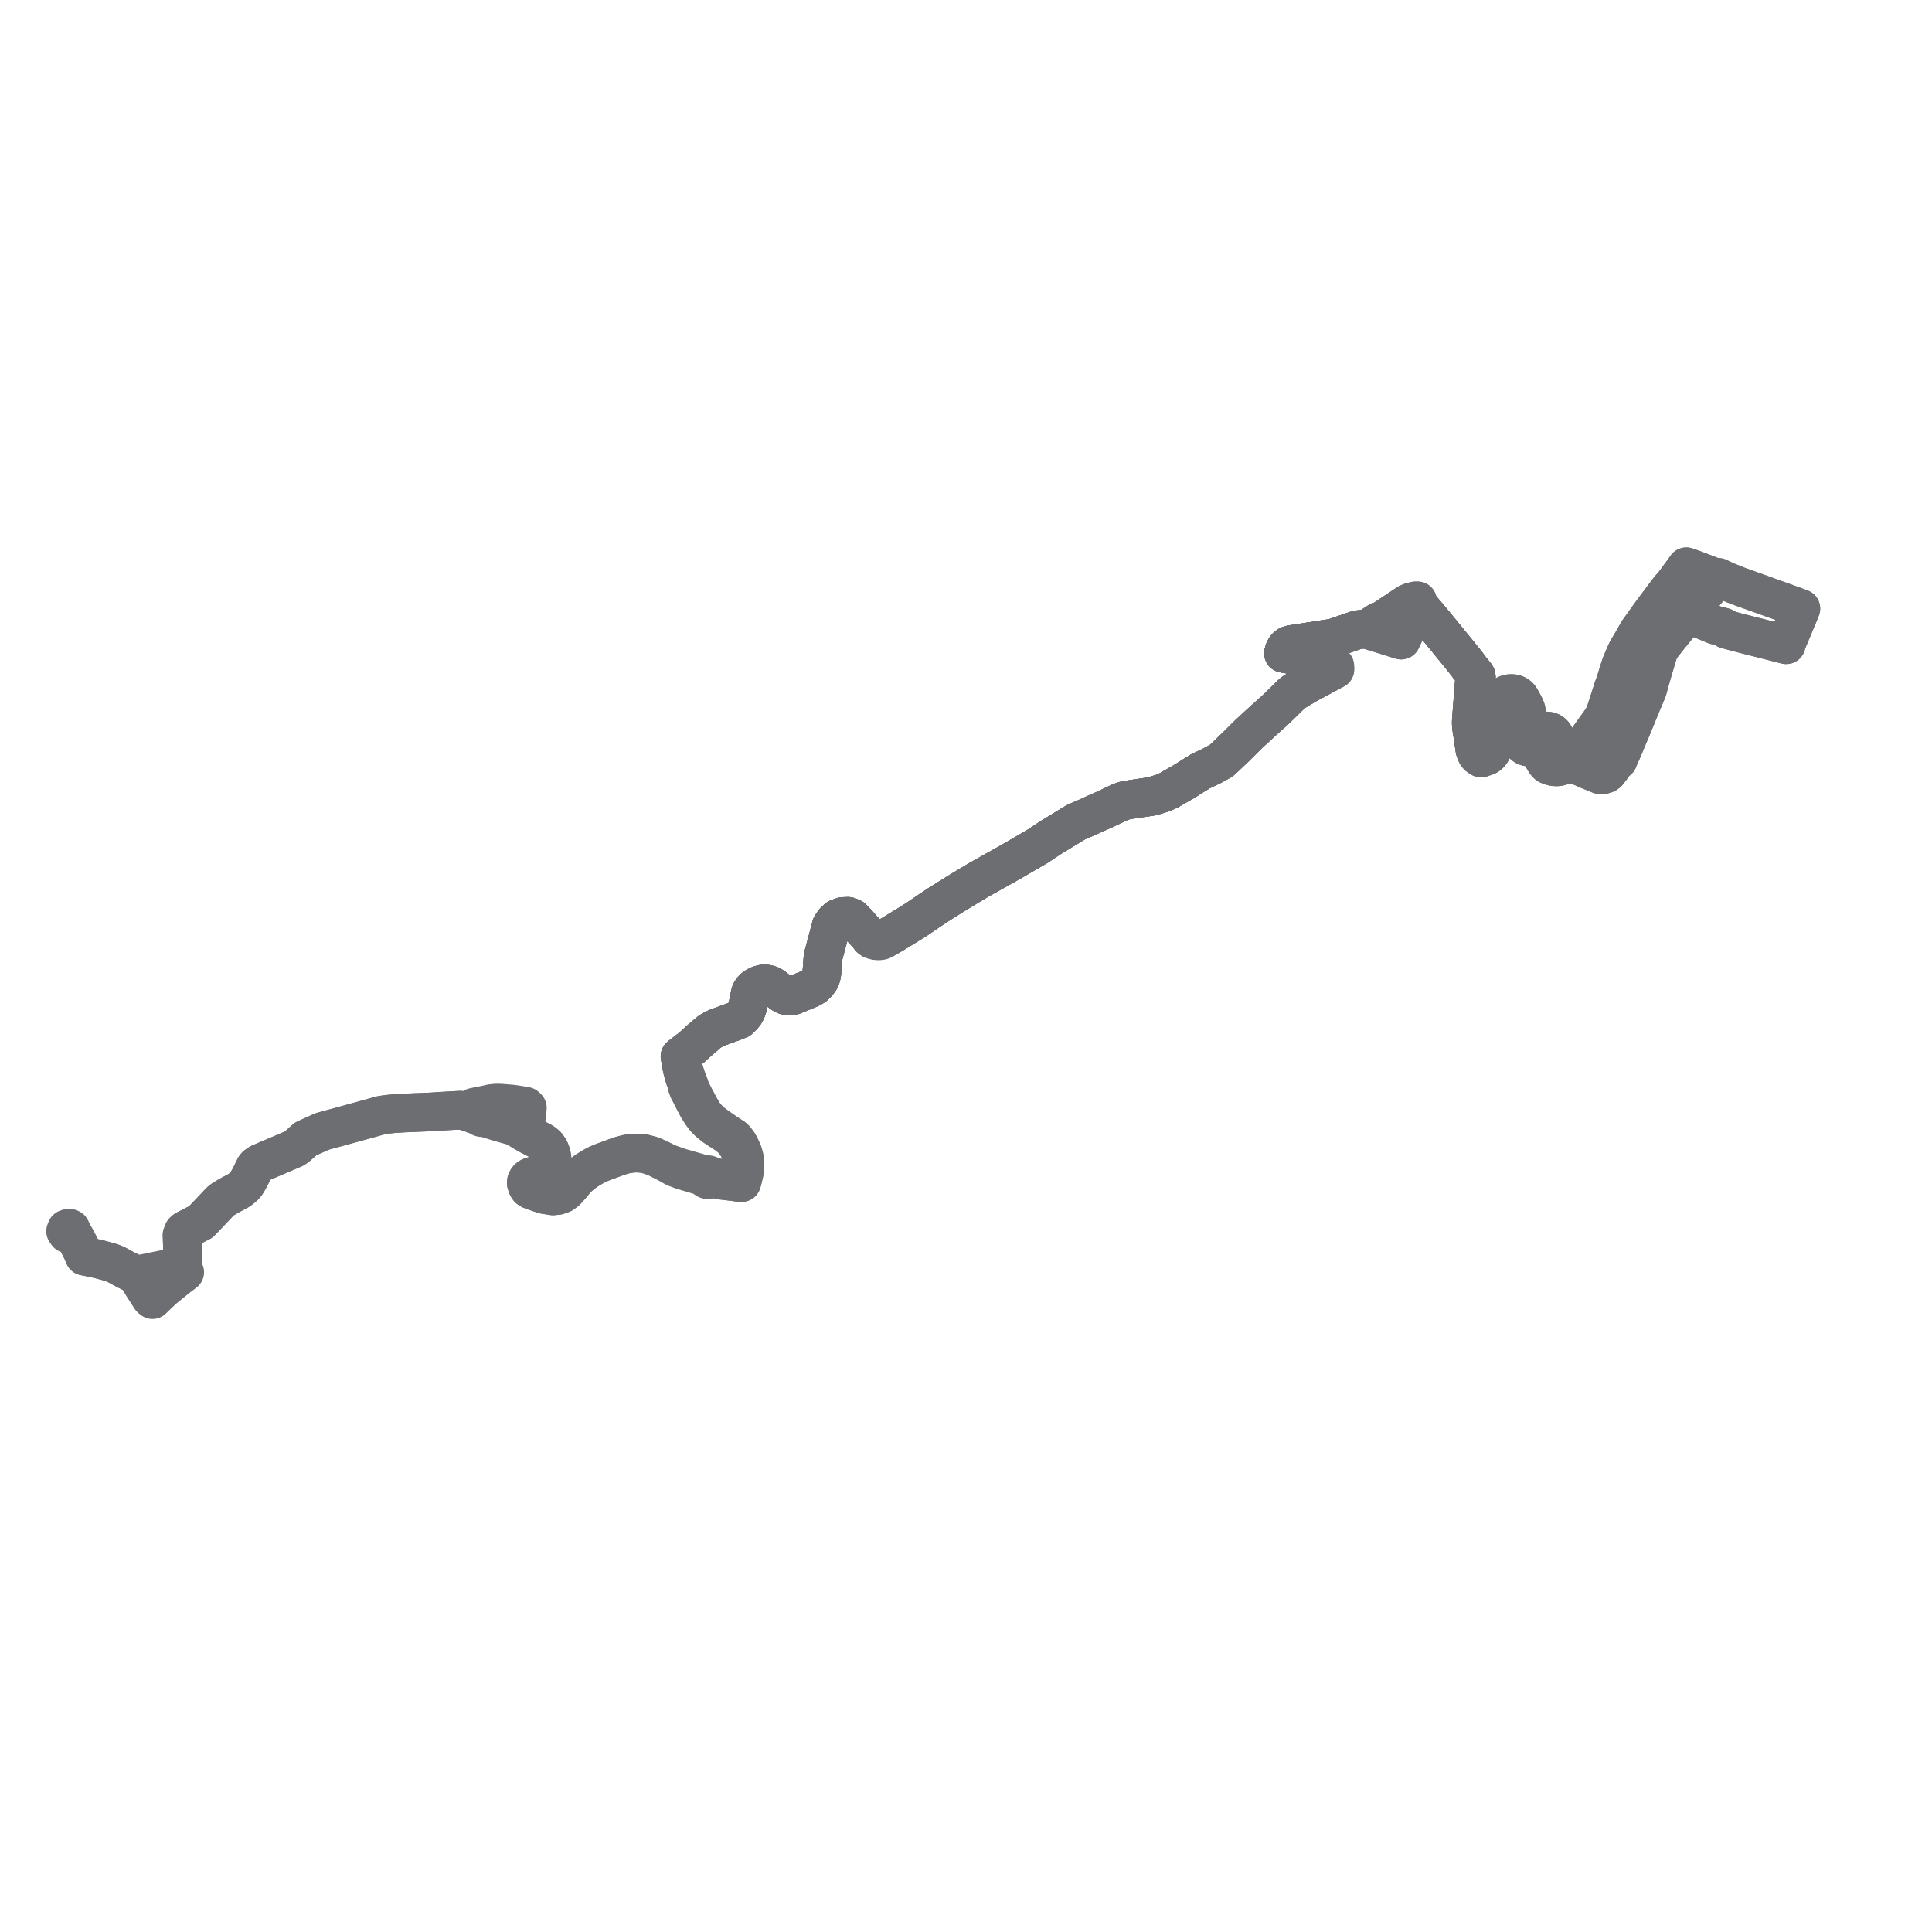     
<svg width="589.299" height="589.299" version="1.1"
     xmlns="http://www.w3.org/2000/svg">

  <title>Plan de ligne</title>
  <desc>Du 0000-00-00 au 2022-11-06</desc>

<path d='M 548.608 187.269 L 548.884 186.617 L 548.988 186.372 L 549.169 185.935 L 549.299 185.621 L 547.538 184.962 L 547.134 184.818 L 544.957 184.036 L 544.569 183.885 L 544.342 183.804 L 543.989 183.689 L 543.516 183.519 L 540.889 182.575 L 540.81 182.547 L 540.757 182.528 L 540.404 182.4 L 540.194 182.326 L 539.746 182.165 L 539.69 182.145 L 539.55 182.095 L 534.664 180.341 L 534.023 180.11 L 532.175 179.447 L 531.896 179.347 L 531.396 179.168 L 530.505 178.848 L 530.237 178.748 L 530.053 178.674 L 528.907 178.215 L 527.073 177.489 L 526.943 177.437 L 526.911 177.425 L 526.623 177.309 L 526.286 177.158 L 524.941 176.52 L 524.851 176.477 L 524.758 176.432 L 524.617 176.364 L 524.442 176.278 L 524.115 176.119 L 523.818 176.423 L 523.66 176.569 L 522.728 177.462 L 516.789 184.793 L 515.848 185.955 L 515.466 186.427 L 515.106 186.871 L 514.69 187.401 L 509.405 193.818 L 509.198 194.064 L 508.814 194.571 L 508.277 195.255 L 507.436 196.328 L 506.79 197.146 L 506.461 197.597 L 506.184 198.051 L 505.934 198.674 L 505.706 199.371 L 505.134 201.255 L 504.09 204.768 L 503.182 207.933 L 503.117 208.158 L 502.569 210.174 L 502.473 210.526 L 501.507 212.826 L 501.38 213.127 L 500.712 214.699 L 499.462 217.715 L 499.428 217.803 L 499.264 218.223 L 499.136 218.554 L 497.763 221.874 L 497.652 222.136 L 496.324 225.281 L 494.903 228.708 L 493.767 231.218 L 493.665 231.444 L 493.544 231.836 L 492.941 231.935 L 492.674 232.313 L 491.904 233.663 L 490.342 235.663 L 489.829 236.046 L 488.702 236.37 L 488.058 236.323 L 484.404 234.831 L 480.451 233.094 L 479.944 232.71 L 479.24 232.314 L 478.785 232.049 L 478.205 231.738 L 477.671 231.391 L 477.436 231.239 L 476.954 230.914 L 476.212 230.302 L 475.467 229.576 L 475.025 229.078 L 474.745 228.674 L 474.541 228.283 L 474.401 227.935 L 474.325 227.698 L 474.264 227.508 L 474.223 227.313 L 474.204 227.071 L 474.196 226.825 L 474.208 226.582 L 474.228 226.34 L 474.299 225.779 L 474.325 225.368 L 474.314 225.145 L 474.297 224.95 L 474.235 224.703 L 474.152 224.44 L 474.043 224.218 L 473.907 224.003 L 473.747 223.818 L 473.577 223.652 L 473.405 223.504 L 473.246 223.393 L 473.084 223.297 L 472.931 223.216 L 472.684 223.127 L 472.473 223.061 L 472.242 223.009 L 472.07 222.984 L 471.838 222.973 L 471.653 222.985 L 471.428 223.01 L 471.167 223.07 L 470.915 223.148 L 470.694 223.239 L 470.484 223.355 L 470.312 223.477 L 470.132 223.625 L 470.063 223.692 L 468.934 224.797 L 468.873 224.856 L 467.829 225.885 L 467.539 226.122 L 467.3 226.26 L 466.992 226.368 L 466.785 226.407 L 466.591 226.421 L 466.339 226.407 L 466.195 226.379 L 466.063 226.342 L 465.922 226.286 L 465.801 226.232 L 465.667 226.15 L 465.541 226.054 L 465.445 225.961 L 465.366 225.856 L 465.28 225.732 L 465.215 225.628 L 465.16 225.519 L 465.116 225.419 L 465.078 225.274 L 465.048 225.055 L 465.029 224.844 L 465.03 224.535 L 465.491 220.334 L 465.527 220.009 L 465.577 219.611 L 465.605 219.246 L 465.654 218.635 L 465.649 217.936 L 465.628 217.449 L 465.614 217.316 L 465.562 216.818 L 465.495 216.532 L 465.355 216.11 L 465.098 215.515 L 464.543 214.457 L 464.172 213.792 L 463.893 213.269 L 463.712 212.973 L 463.577 212.772 L 463.455 212.616 L 463.327 212.471 L 463.043 212.23 L 462.85 212.09 L 462.639 211.945 L 462.352 211.809 L 462.003 211.685 L 461.749 211.618 L 461.468 211.569 L 461.211 211.553 L 461.128 211.549 L 460.73 211.545 L 460.366 211.575 L 460.115 211.627 L 459.868 211.694 L 459.612 211.776 L 459.282 211.938 L 459.02 212.097 L 458.818 212.266 L 458.799 212.282 L 458.491 212.574 L 457.503 213.679 L 454.167 217.413 L 454 217.607 L 453.781 217.886 L 453.612 218.147 L 453.487 218.39 L 453.391 218.591 L 453.33 218.806 L 453.296 219.008 L 453.272 219.276 L 453.264 219.591 L 453.29 219.886 L 453.343 220.149 L 453.42 220.416 L 453.611 220.902 L 454.253 222.489 L 454.392 222.831 L 454.584 223.701 L 454.651 224.134 L 454.782 225.743 L 454.823 226.589 L 454.833 227.364 L 454.833 227.606 L 454.818 227.812 L 454.788 228.053 L 454.728 228.338 L 454.636 228.59 L 454.542 228.81 L 454.392 229.115 L 454.267 229.307 L 454.12 229.494 L 453.956 229.663 L 453.736 229.84 L 453.541 229.959 L 453.226 230.098 L 452.929 230.204 L 452.526 230.302 L 451.774 230.148 L 451.138 229.963 L 450.958 229.832 L 450.085 229.194 L 449.884 228.671 L 449.388 225.267 L 449.251 224.329 L 449.033 222.975 L 448.928 222.318 L 448.771 220.727 L 448.781 219.97 L 448.884 218.67 L 449.013 216.895 L 449.664 208.566 L 449.897 207.822 L 450.259 206.892 L 450.297 206.525 L 450.248 206.221 L 450.128 205.993 L 449.666 205.414 L 448.148 203.512 L 447.437 202.517 L 444.684 199.086 L 444.384 198.722 L 443.233 197.326 L 442.821 196.825 L 441.742 195.515 L 441.519 195.206 L 440.341 193.774 L 439.954 193.304 L 436.93 189.626 L 436.65 189.286 L 436.258 188.809 L 436.028 188.538 L 433.535 185.605 L 433.178 185.087 L 432.955 184.763 L 432.877 184.65 L 432.543 184.04 L 432.461 183.694 L 432.36 183.271 L 432.025 183.277 L 431.733 183.283 L 431.202 183.404 L 430.469 183.583 L 429.414 184.021 L 429.295 184.1 L 429.104 184.228 L 428.659 184.525 L 428.214 184.823 L 427.769 185.119 L 423.561 187.918 L 422.994 188.295 L 422.576 188.567 L 421.486 189.278 L 420.56 189.53 L 417.47 191.522 L 416.917 191.701 L 416.519 191.865 L 414.503 192.033 L 413.732 192.196 L 412.648 192.569 L 410.821 193.198 L 408.228 194.091 L 408.019 194.163 L 406.704 194.617 L 398.676 195.863 L 396.941 196.132 L 393.857 196.592 L 393.064 196.848 L 392.468 197.271 L 392.117 197.686 L 392.03 197.821 L 391.9 198.088 L 391.665 198.584 L 391.489 199.268 L 392.51 199.458 L 393.323 199.595 L 395.953 199.932 L 397.506 200.146 L 398.51 200.445 L 398.791 200.528 L 401.73 201.402 L 402.447 201.615 L 406.01 202.768 L 406.363 203.22 L 406.497 203.828 L 406.397 204.244 L 405.808 204.866 L 405.706 204.922 L 402.672 206.554 L 398.458 208.82 L 398.082 209.046 L 395.579 210.556 L 394.714 211.077 L 393.77 211.865 L 392.319 213.286 L 391.643 213.948 L 389.029 216.509 L 388.845 216.674 L 384.972 220.14 L 382.82 222.134 L 381.074 223.719 L 377.047 227.717 L 373.126 231.467 L 372.452 232.051 L 369.664 233.583 L 369.335 233.74 L 368.431 234.174 L 367.399 234.667 L 365.984 235.343 L 365.179 235.884 L 364.036 236.565 L 361.449 238.219 L 356.449 241.09 L 354.734 241.879 L 351.345 242.902 L 347.895 243.418 L 345.169 243.826 L 343.86 244.022 L 342.792 244.268 L 341.617 244.694 L 336.912 246.925 L 334.692 247.915 L 334.181 248.13 L 331.57 249.33 L 328.203 250.776 L 320.371 255.553 L 319.69 256.005 L 317.703 257.323 L 316.491 258.128 L 315.907 258.469 L 315.481 258.718 L 314.541 259.267 L 313.401 259.934 L 312.381 260.528 L 311.737 260.906 L 309.515 262.204 L 307.107 263.572 L 301.434 266.755 L 300.634 267.206 L 298.651 268.316 L 296.157 269.813 L 293.684 271.297 L 291.454 272.663 L 286.38 275.839 L 286.104 276.022 L 284.785 276.899 L 284.264 277.243 L 283.543 277.723 L 283.284 277.898 L 282.32 278.556 L 282.197 278.642 L 281.336 279.229 L 279.504 280.48 L 277.508 281.727 L 276.574 282.299 L 275.623 282.881 L 272.881 284.562 L 271.804 285.221 L 271.098 285.622 L 270.569 285.921 L 269.286 286.452 L 268.698 286.569 L 267.936 286.618 L 267.561 286.588 L 267.16 286.532 L 266.711 286.422 L 266.218 286.304 L 265.592 285.964 L 264.727 285.184 L 263.562 283.919 L 261.393 281.502 L 259.964 280.022 L 258.723 279.506 L 257.806 279.533 L 257.073 279.556 L 255.554 280.107 L 254.435 281.101 L 253.555 282.412 L 252.874 284.991 L 252.557 286.244 L 252.331 287.08 L 252.154 287.734 L 252.084 287.971 L 251.092 291.682 L 250.957 292.982 L 250.73 296.054 L 250.675 296.802 L 250.542 297.558 L 250.286 298.423 L 249.806 299.219 L 249.13 300.064 L 248.323 300.808 L 247.339 301.384 L 246.353 301.831 L 241.981 303.618 L 241.123 303.763 L 240.319 303.788 L 239.785 303.668 L 239.306 303.479 L 238.603 303.106 L 236.055 301.137 L 235.163 300.55 L 234.285 300.254 L 233.528 300.121 L 232.671 300.154 L 231.859 300.367 L 231.075 300.664 L 230.406 301.062 L 229.805 301.529 L 229.373 302.078 L 228.994 302.671 L 228.778 303.366 L 228.755 303.482 L 228.021 307.178 L 227.724 308.074 L 227.23 309.028 L 226.467 310.006 L 225.494 310.941 L 224.907 311.17 L 223.946 311.57 L 222.097 312.241 L 220.898 312.676 L 218.721 313.482 L 217.893 313.835 L 217.745 313.923 L 216.541 314.633 L 214.02 316.748 L 212.379 318.213 L 211.175 319.337 L 209.296 320.785 L 208.175 321.65 L 207.418 322.255 L 207.679 323.386 L 207.696 323.501 L 207.722 324.395 L 208.18 326.399 L 208.913 329.022 L 209.164 329.579 L 209.721 331.615 L 209.999 332.348 L 210.065 332.524 L 210.67 333.609 L 211.253 334.831 L 211.82 335.882 L 212.301 336.802 L 212.833 337.822 L 213.945 339.594 L 214.974 340.985 L 216.148 342.189 L 217.211 343.06 L 218.11 343.76 L 221.458 345.933 L 223.311 347.375 L 223.82 347.938 L 224.303 348.616 L 225.013 349.667 L 225.809 351.255 L 226.24 352.532 L 226.468 353.77 L 226.567 355.425 L 226.228 357.707 L 225.699 358.248 L 225.253 358.919 L 224.917 359.187 L 224.734 359.333 L 223.98 359.546 L 223.445 359.698 L 222.461 359.587 L 220.743 359.41' fill='transparent' stroke='#6d6e71' stroke-linecap='round' stroke-linejoin='round' stroke-width='11.786'/><path d='M 23.204 377.947 L 25.003 381.451 L 25.729 383.153 L 29.042 383.832 L 30.137 384.07 L 31.906 384.542 L 32.733 384.763 L 34.128 385.182 L 35.379 385.692 L 38.53 387.408 L 41.515 388.842 L 42.959 388.63 L 44.217 388.374 L 50.257 387.147 L 55.891 387.499 L 55.685 381.421 L 55.611 379.209 L 55.567 377.926 L 55.526 376.707 L 55.968 375.634 L 56.531 375.137 L 59.103 373.822 L 61.241 372.728 L 64.784 369.019 L 66.052 367.69 L 66.319 367.369 L 67.127 366.519 L 67.925 365.869 L 69.54 364.901 L 70.064 364.594 L 70.736 364.242 L 72.842 363.111 L 73.712 362.474 L 74.593 361.68 L 75.295 360.792 L 76.312 358.967 L 77.267 357.031 L 77.612 356.329 L 77.738 356.061 L 78.141 355.553 L 79.216 354.82 L 81.286 353.936 L 89.678 350.352 L 90.661 349.673 L 91.7 348.744 L 93.191 347.41 L 95.2 346.501 L 96.255 346.023 L 98.281 345.106 L 101.794 344.157 L 102.716 343.907 L 108.052 342.437 L 108.736 342.244 L 108.994 342.182 L 109.687 341.997 L 111.274 341.55 L 114.531 340.648 L 116.253 340.171 L 118.02 339.896 L 120.132 339.693 L 123.155 339.496 L 124.949 339.422 L 131.54 339.155 L 134.981 338.928 L 140.318 338.624 L 141.289 338.778 L 142.918 339.245 L 143.483 339.418 L 143.805 339.399 L 144.077 339.293 L 144.411 339.848 L 144.872 339.996 L 145.358 340.151 L 145.86 340.31 L 146.46 340.754 L 146.775 340.881 L 147.507 340.835 L 147.918 340.969 L 149.445 341.432 L 150.628 341.803 L 152.176 342.292 L 156.268 343.426 L 157.447 343.924 L 158.063 344.285 L 158.839 344.764 L 159.951 345.394 L 160.711 345.823 L 161.431 346.239 L 161.866 346.465 L 165.33 348.269 L 166.021 348.744 L 166.856 349.503 L 167.596 350.582 L 168.073 351.807 L 168.164 352.117 L 168.353 353.069 L 168.432 354.533 L 168.316 355.93 L 168.005 356.723 L 167.29 357.625 L 165.676 358.408 L 162.766 358.673 L 162.328 358.765 L 161.907 358.916 L 161.45 359.163 L 161.108 359.436 L 160.85 359.762 L 160.575 360.336 L 160.54 360.937 L 160.86 361.914 L 161.261 362.524 L 161.879 362.916 L 162.818 363.282 L 164.563 363.875 L 165.9 364.34 L 168.673 364.776 L 170.163 364.628 L 171.591 364.1 L 172.596 363.352 L 173.622 362.243 L 174.963 360.68 L 176.012 359.412 L 177.266 358.332 L 178.802 357.15 L 180.08 356.366 L 181.267 355.648 L 182.387 355.089 L 183.754 354.52 L 187.21 353.243 L 188.904 352.618 L 191.166 351.988 L 193.736 351.693 L 194.922 351.758 L 195.685 351.8 L 196.392 351.868 L 198.399 352.385 L 200.54 353.253 L 203.401 354.694 L 205.701 356.049 L 208.014 356.934 L 213.865 358.679 L 215.065 359.037 L 215.091 359.253 L 215.179 359.452 L 215.322 359.622 L 215.509 359.747 L 215.727 359.821 L 215.957 359.835 L 216.203 359.782 L 216.421 359.662 L 216.59 359.487 L 217.72 359.564 L 219.029 359.799 L 220.163 360.002 L 222.155 360.245 L 223.888 360.456 L 224.516 360.532 L 224.828 360.585 L 225.469 360.695 L 226.223 360.705 L 226.424 360.06 L 226.519 359.665 L 226.993 357.701 L 227.2 355.615 L 227.182 354.662 L 227.164 354.205 L 227.106 353.673 L 226.908 352.699 L 226.553 351.504 L 225.962 350.211 L 225.712 349.677 L 225.334 348.98 L 225.175 348.738 L 225.014 348.494 L 224.3 347.555 L 223.847 347.096 L 223.561 346.875 L 221.644 345.63 L 219.618 344.24 L 217.548 342.743 L 216.551 341.916 L 215.321 340.624 L 214.605 339.681 L 213.929 338.563 L 213.369 337.603 L 212.36 335.662 L 211.901 334.844 L 211.779 334.626 L 211.212 333.472 L 210.631 332.325 L 210.157 330.897 L 209.662 329.576 L 209.438 329.07 L 209.305 328.658 L 209.159 328.201 L 208.709 326.798 L 208.402 325.837 L 208.261 325.274 L 207.94 323.991 L 207.696 323.501 L 207.679 323.386 L 207.418 322.255 L 208.175 321.65 L 209.296 320.785 L 211.175 319.337 L 212.379 318.213 L 214.02 316.748 L 216.541 314.633 L 217.745 313.923 L 217.893 313.835 L 218.721 313.482 L 220.898 312.676 L 222.097 312.241 L 223.946 311.57 L 224.907 311.17 L 225.494 310.941 L 226.467 310.006 L 227.23 309.028 L 227.724 308.074 L 228.021 307.178 L 228.755 303.482 L 228.778 303.366 L 228.994 302.671 L 229.373 302.078 L 229.805 301.529 L 230.406 301.062 L 231.075 300.664 L 231.859 300.367 L 232.671 300.154 L 233.528 300.121 L 234.285 300.254 L 235.163 300.55 L 236.055 301.137 L 238.603 303.106 L 239.306 303.479 L 239.785 303.668 L 240.319 303.788 L 241.123 303.763 L 241.981 303.618 L 246.353 301.831 L 247.339 301.384 L 248.323 300.808 L 249.13 300.064 L 249.806 299.219 L 250.286 298.423 L 250.542 297.558 L 250.675 296.802 L 250.73 296.054 L 250.957 292.982 L 251.092 291.682 L 252.084 287.971 L 252.154 287.734 L 252.331 287.08 L 252.557 286.244 L 252.874 284.991 L 253.555 282.412 L 254.435 281.101 L 255.554 280.107 L 257.073 279.556 L 257.806 279.533 L 258.723 279.506 L 259.964 280.022 L 261.393 281.502 L 263.562 283.919 L 264.727 285.184 L 265.432 286.144 L 265.697 286.365 L 266.089 286.595 L 266.634 286.753 L 267.106 286.89 L 267.525 286.939 L 268.388 286.928 L 268.95 286.815 L 269.414 286.623 L 270.569 285.921 L 271.098 285.622 L 271.804 285.221 L 272.881 284.562 L 275.623 282.881 L 276.574 282.299 L 277.508 281.727 L 279.504 280.48 L 281.336 279.229 L 282.197 278.642 L 282.32 278.556 L 283.284 277.898 L 283.543 277.723 L 284.264 277.243 L 284.785 276.899 L 286.104 276.022 L 286.38 275.839 L 291.454 272.663 L 293.684 271.297 L 296.157 269.813 L 298.651 268.316 L 300.634 267.206 L 301.434 266.755 L 305.879 264.261 L 307.107 263.572 L 309.515 262.204 L 311.737 260.906 L 312.381 260.528 L 313.401 259.934 L 314.541 259.267 L 315.481 258.718 L 315.907 258.469 L 316.491 258.128 L 317.703 257.323 L 319.69 256.005 L 320.371 255.553 L 328.203 250.776 L 331.57 249.33 L 334.181 248.13 L 334.692 247.915 L 336.912 246.925 L 341.617 244.694 L 342.792 244.268 L 343.86 244.022 L 345.169 243.826 L 347.895 243.418 L 351.345 242.902 L 354.734 241.879 L 356.449 241.09 L 361.449 238.219 L 364.036 236.565 L 365.179 235.884 L 365.984 235.343 L 367.399 234.667 L 368.431 234.174 L 369.335 233.74 L 369.664 233.583 L 372.452 232.051 L 373.126 231.467 L 377.047 227.717 L 381.074 223.719 L 382.82 222.134 L 384.972 220.14 L 388.845 216.674 L 389.029 216.509 L 391.643 213.948 L 392.319 213.286 L 393.77 211.865 L 394.714 211.077 L 395.579 210.556 L 398.082 209.046 L 398.458 208.82 L 402.672 206.554 L 405.706 204.922 L 405.808 204.866 L 407.161 204.18 L 407.147 203.561 L 407.138 203.17 L 406.01 202.768 L 402.447 201.615 L 401.73 201.402 L 398.791 200.528 L 398.51 200.445 L 397.506 200.146 L 395.953 199.932 L 393.323 199.595 L 392.51 199.458 L 391.489 199.268 L 391.665 198.584 L 391.9 198.088 L 392.03 197.821 L 392.117 197.686 L 392.468 197.271 L 393.064 196.848 L 393.857 196.592 L 396.941 196.132 L 398.676 195.863 L 406.704 194.617 L 408.019 194.163 L 408.228 194.091 L 410.821 193.198 L 412.648 192.569 L 413.732 192.196 L 414.503 192.033 L 416.067 191.904 L 416.519 191.865 L 416.795 191.968 L 417.161 192.058 L 417.697 192.225 L 426.866 195.077 L 427.387 195.239 L 427.414 195.18 L 427.503 194.989 L 428.093 193.718 L 428.51 192.823 L 428.747 192.312 L 428.941 191.86 L 429.076 191.546 L 430.457 188.336 L 431.096 186.947 L 431.223 186.672 L 431.446 186.231 L 431.475 186.169 L 431.72 185.654 L 432.126 185.479 L 432.266 185.419 L 432.557 185.425 L 432.784 185.429 L 433.535 185.605 L 436.028 188.538 L 436.258 188.809 L 436.65 189.286 L 439.954 193.304 L 440.341 193.774 L 441.519 195.206 L 441.742 195.515 L 442.821 196.825 L 443.233 197.326 L 444.384 198.722 L 444.684 199.086 L 447.437 202.517 L 448.148 203.512 L 450.128 205.993 L 450.248 206.221 L 450.297 206.525 L 450.259 206.892 L 449.897 207.822 L 449.664 208.566 L 449.013 216.895 L 448.884 218.67 L 448.781 219.97 L 448.771 220.727 L 448.928 222.318 L 449.033 222.975 L 449.251 224.329 L 449.884 228.671 L 450.085 229.194 L 450.304 229.849 L 450.436 230.103 L 450.61 230.312 L 450.878 230.635 L 451.29 230.913 L 451.766 231.209 L 452.378 230.961 L 453.133 230.76 L 453.55 230.577 L 453.762 230.469 L 453.92 230.359 L 454.195 230.133 L 454.391 229.927 L 454.564 229.728 L 454.784 229.443 L 454.912 229.237 L 455.12 228.799 L 455.194 228.572 L 455.264 228.338 L 455.327 228.034 L 455.357 227.706 L 455.385 227.354 L 455.364 226.352 L 455.332 225.322 L 455.305 224.542 L 455.271 224.101 L 455.214 223.698 L 455.118 223.288 L 455.015 222.92 L 454.945 222.717 L 454.688 222.102 L 453.962 220.416 L 453.861 220.091 L 453.813 219.878 L 453.795 219.705 L 453.777 219.5 L 453.779 219.294 L 453.799 219.123 L 453.848 218.932 L 453.903 218.731 L 453.986 218.527 L 454.072 218.354 L 454.196 218.166 L 454.468 217.834 L 454.939 217.296 L 459.045 212.709 L 459.142 212.624 L 459.234 212.545 L 459.409 212.43 L 459.642 212.317 L 459.849 212.244 L 460.242 212.148 L 460.443 212.12 L 460.651 212.106 L 460.923 212.107 L 461.153 212.126 L 461.412 212.163 L 461.749 212.249 L 461.796 212.266 L 462.076 212.364 L 462.287 212.461 L 462.491 212.585 L 462.695 212.734 L 462.925 212.936 L 463.099 213.118 L 463.279 213.369 L 463.486 213.687 L 463.927 214.474 L 464.294 215.315 L 464.372 215.536 L 464.535 215.995 L 464.711 216.639 L 464.815 217.168 L 464.867 217.556 L 464.906 217.915 L 464.922 218.821 L 464.903 219.571 L 464.902 219.586 L 464.694 221.116 L 464.201 224.516 L 464.093 225.173 L 464.061 225.654 L 464.063 225.861 L 464.093 226.116 L 464.168 226.372 L 464.281 226.606 L 464.475 226.917 L 464.709 227.195 L 464.958 227.413 L 465.225 227.577 L 465.576 227.719 L 466.003 227.839 L 466.343 227.889 L 466.766 227.883 L 467.085 227.826 L 467.543 227.673 L 467.942 227.438 L 468.212 227.218 L 468.552 226.825 L 469.512 225.547 L 470.434 224.321 L 470.474 224.281 L 470.622 224.135 L 470.817 223.982 L 471.003 223.87 L 471.219 223.769 L 471.447 223.704 L 471.609 223.674 L 471.756 223.661 L 471.982 223.673 L 472.228 223.717 L 472.446 223.774 L 472.689 223.886 L 472.903 224.016 L 473.071 224.154 L 473.243 224.33 L 473.363 224.519 L 473.459 224.711 L 473.522 224.948 L 473.565 225.221 L 473.566 225.469 L 473.517 225.722 L 473.429 225.968 L 473.315 226.187 L 473.16 226.384 L 472.861 226.651 L 472.365 226.991 L 471.792 227.384 L 471.447 227.659 L 471.264 227.818 L 471.087 227.972 L 470.784 228.38 L 470.619 228.676 L 470.488 229.039 L 470.405 229.469 L 470.391 229.787 L 470.437 230.232 L 470.533 230.668 L 470.748 231.319 L 471.019 231.87 L 471.294 232.332 L 471.562 232.685 L 471.873 233.028 L 472.167 233.274 L 472.81 233.545 L 473.514 233.774 L 473.824 233.833 L 474.217 233.878 L 474.595 233.903 L 474.92 233.901 L 475.353 233.87 L 475.669 233.813 L 476.229 233.633 L 476.341 233.581 L 476.82 233.354 L 477.058 233.19 L 477.865 232.635 L 478.091 232.55 L 478.491 232.4 L 479.24 232.314 L 479.885 231.41 L 480.721 230.239 L 480.884 230 L 481.119 229.692 L 481.387 229.313 L 482.591 227.764 L 483.724 226.272 L 484.649 224.982 L 488.754 219.257 L 489.487 217.892 L 490.007 216.296 L 490.148 215.86 L 490.44 214.963 L 490.512 214.746 L 492.135 209.704 L 492.248 209.417 L 492.397 209.039 L 492.678 208.257 L 493.859 204.429 L 494.479 202.57 L 495.615 199.886 L 496.204 198.588 L 498.658 194.416 L 499.603 192.678 L 501.374 190.245 L 501.559 189.946 L 502.604 188.497 L 503.46 187.31 L 503.819 186.812 L 504.943 185.311 L 505.983 183.924 L 506.922 182.67 L 508.174 180.999 L 509.155 179.715 L 510.588 178.075 L 513.49 174.123 L 513.762 173.752 L 513.86 173.619 L 513.959 173.485 L 514.373 172.879 L 514.773 173.01 L 514.963 173.072 L 515.023 173.101 L 515.122 173.137 L 516.617 173.666 L 520.623 175.201 L 522.206 175.817 L 522.463 176.059 L 522.594 176.166 L 522.665 176.236 L 522.753 176.356 L 522.841 176.539 L 522.869 176.701 L 522.728 177.462 L 516.789 184.793 L 515.848 185.955 L 515.106 186.871 L 515.783 187.371 L 519.444 189.109 L 519.856 189.288 L 523.198 190.685 L 523.942 190.812 L 524.949 191.085 L 525.688 191.286 L 525.919 191.384 L 526.555 191.943 L 529.441 192.733 L 529.764 192.817 L 534.18 193.952 L 534.702 194.086 L 537.629 194.818 L 538.367 195.013 L 544.208 196.496 L 544.827 196.659 L 544.946 196.12 L 545.098 195.692 L 545.572 194.572 L 545.808 194.04 L 546.848 191.564 L 547.293 190.479 L 548.608 187.269' fill='transparent' stroke='#6d6e71' stroke-linecap='round' stroke-linejoin='round' stroke-width='11.786'/><path d='M 220.163 360.002 L 222.155 360.245 L 223.888 360.456 L 224.516 360.532 L 224.828 360.585 L 225.469 360.695 L 226.223 360.705 L 226.424 360.06 L 226.519 359.665 L 226.993 357.701 L 227.2 355.615 L 227.182 354.662 L 227.164 354.205 L 227.106 353.673 L 226.908 352.699 L 226.553 351.504 L 225.962 350.211 L 225.712 349.677 L 225.334 348.98 L 225.175 348.738 L 225.014 348.494 L 224.3 347.555 L 223.847 347.096 L 223.561 346.875 L 221.644 345.63 L 219.618 344.24 L 217.548 342.743 L 216.551 341.916 L 215.321 340.624 L 214.605 339.681 L 213.929 338.563 L 213.369 337.603 L 212.36 335.662 L 211.901 334.844 L 211.779 334.626 L 211.212 333.472 L 210.631 332.325 L 210.157 330.897 L 209.662 329.576 L 209.438 329.07 L 209.305 328.658 L 209.159 328.201 L 208.709 326.798 L 208.402 325.837 L 208.261 325.274 L 207.94 323.991 L 207.696 323.501 L 207.679 323.386 L 207.418 322.255 L 208.175 321.65 L 209.296 320.785 L 211.175 319.337 L 212.379 318.213 L 214.02 316.748 L 216.541 314.633 L 217.745 313.923 L 217.893 313.835 L 218.721 313.482 L 220.898 312.676 L 222.097 312.241 L 223.946 311.57 L 224.907 311.17 L 225.494 310.941 L 226.467 310.006 L 227.23 309.028 L 227.724 308.074 L 228.021 307.178 L 228.755 303.482 L 228.778 303.366 L 228.994 302.671 L 229.373 302.078 L 229.805 301.529 L 230.406 301.062 L 231.075 300.664 L 231.859 300.367 L 232.671 300.154 L 233.528 300.121 L 234.285 300.254 L 235.163 300.55 L 236.055 301.137 L 238.603 303.106 L 239.306 303.479 L 239.785 303.668 L 240.319 303.788 L 241.123 303.763 L 241.981 303.618 L 246.353 301.831 L 247.339 301.384 L 248.323 300.808 L 249.13 300.064 L 249.806 299.219 L 250.286 298.423 L 250.542 297.558 L 250.675 296.802 L 250.73 296.054 L 250.957 292.982 L 251.092 291.682 L 252.084 287.971 L 252.154 287.734 L 252.331 287.08 L 252.557 286.244 L 252.874 284.991 L 253.555 282.412 L 254.435 281.101 L 255.554 280.107 L 257.073 279.556 L 257.806 279.533 L 258.723 279.506 L 259.964 280.022 L 261.393 281.502 L 263.562 283.919 L 264.727 285.184 L 265.432 286.144 L 265.697 286.365 L 266.089 286.595 L 266.634 286.753 L 267.106 286.89 L 267.525 286.939 L 268.388 286.928 L 268.95 286.815 L 269.414 286.623 L 270.569 285.921 L 271.098 285.622 L 271.804 285.221 L 272.881 284.562 L 275.623 282.881 L 276.574 282.299 L 277.508 281.727 L 279.504 280.48 L 281.336 279.229 L 282.197 278.642 L 282.32 278.556 L 283.284 277.898 L 283.543 277.723 L 284.264 277.243 L 284.785 276.899 L 286.104 276.022 L 286.38 275.839 L 291.454 272.663 L 293.684 271.297 L 296.157 269.813 L 298.651 268.316 L 300.634 267.206 L 301.434 266.755 L 305.879 264.261 L 307.107 263.572 L 309.515 262.204 L 311.737 260.906 L 312.381 260.528 L 313.401 259.934 L 314.541 259.267 L 315.481 258.718 L 315.907 258.469 L 316.491 258.128 L 317.703 257.323 L 319.69 256.005 L 320.371 255.553 L 328.203 250.776 L 331.57 249.33 L 334.181 248.13 L 334.692 247.915 L 336.912 246.925 L 341.617 244.694 L 342.792 244.268 L 343.86 244.022 L 345.169 243.826 L 347.895 243.418 L 351.345 242.902 L 354.734 241.879 L 356.449 241.09 L 361.449 238.219 L 364.036 236.565 L 365.179 235.884 L 365.984 235.343 L 367.399 234.667 L 368.431 234.174 L 369.335 233.74 L 369.664 233.583 L 372.452 232.051 L 373.126 231.467 L 377.047 227.717 L 381.074 223.719 L 382.82 222.134 L 384.972 220.14 L 388.845 216.674 L 389.029 216.509 L 391.643 213.948 L 392.319 213.286 L 393.77 211.865 L 394.714 211.077 L 395.579 210.556 L 398.082 209.046 L 398.458 208.82 L 402.672 206.554 L 405.706 204.922 L 405.808 204.866 L 407.161 204.18 L 407.147 203.561 L 407.138 203.17 L 406.01 202.768 L 402.447 201.615 L 401.73 201.402 L 398.791 200.528 L 398.51 200.445 L 397.506 200.146 L 395.953 199.932 L 393.323 199.595 L 392.51 199.458 L 391.489 199.268 L 391.665 198.584 L 391.9 198.088 L 392.03 197.821 L 392.117 197.686 L 392.468 197.271 L 393.064 196.848 L 393.857 196.592 L 396.941 196.132 L 398.676 195.863 L 406.704 194.617 L 408.019 194.163 L 408.228 194.091 L 410.821 193.198 L 412.648 192.569 L 413.732 192.196 L 414.503 192.033 L 416.067 191.904 L 416.519 191.865 L 416.795 191.968 L 417.161 192.058 L 417.697 192.225 L 426.866 195.077 L 427.387 195.239 L 427.414 195.18 L 427.503 194.989 L 428.093 193.718 L 428.51 192.823 L 428.747 192.312 L 428.941 191.86 L 429.076 191.546 L 430.457 188.336 L 431.096 186.947 L 431.223 186.672 L 431.446 186.231 L 431.475 186.169 L 431.72 185.654 L 432.126 185.479 L 432.266 185.419 L 432.557 185.425 L 432.784 185.429 L 433.535 185.605 L 436.028 188.538 L 436.258 188.809 L 436.65 189.286 L 439.954 193.304 L 440.341 193.774 L 441.519 195.206 L 441.742 195.515 L 442.821 196.825 L 443.233 197.326 L 444.384 198.722 L 444.684 199.086 L 447.437 202.517 L 448.148 203.512 L 450.128 205.993 L 450.248 206.221 L 450.297 206.525 L 450.259 206.892 L 449.897 207.822 L 449.664 208.566 L 449.013 216.895 L 448.884 218.67 L 448.781 219.97 L 448.771 220.727 L 448.928 222.318 L 449.033 222.975 L 449.251 224.329 L 449.884 228.671 L 450.085 229.194 L 450.304 229.849 L 450.436 230.103 L 450.61 230.312 L 450.878 230.635 L 451.29 230.913 L 451.766 231.209 L 452.378 230.961 L 453.133 230.76 L 453.55 230.577 L 453.762 230.469 L 453.92 230.359 L 454.195 230.133 L 454.391 229.927 L 454.564 229.728 L 454.784 229.443 L 454.912 229.237 L 455.12 228.799 L 455.194 228.572 L 455.264 228.338 L 455.327 228.034 L 455.357 227.706 L 455.385 227.354 L 455.364 226.352 L 455.332 225.322 L 455.305 224.542 L 455.271 224.101 L 455.214 223.698 L 455.118 223.288 L 455.015 222.92 L 454.945 222.717 L 454.688 222.102 L 453.962 220.416 L 453.861 220.091 L 453.813 219.878 L 453.795 219.705 L 453.777 219.5 L 453.779 219.294 L 453.799 219.123 L 453.848 218.932 L 453.903 218.731 L 453.986 218.527 L 454.072 218.354 L 454.196 218.166 L 454.468 217.834 L 454.939 217.296 L 459.045 212.709 L 459.142 212.624 L 459.234 212.545 L 459.409 212.43 L 459.642 212.317 L 459.849 212.244 L 460.242 212.148 L 460.443 212.12 L 460.651 212.106 L 460.923 212.107 L 461.153 212.126 L 461.412 212.163 L 461.749 212.249 L 461.796 212.266 L 462.076 212.364 L 462.287 212.461 L 462.491 212.585 L 462.695 212.734 L 462.925 212.936 L 463.099 213.118 L 463.279 213.369 L 463.486 213.687 L 463.927 214.474 L 464.294 215.315 L 464.372 215.536 L 464.535 215.995 L 464.711 216.639 L 464.815 217.168 L 464.867 217.556 L 464.906 217.915 L 464.922 218.821 L 464.903 219.571 L 464.902 219.586 L 464.694 221.116 L 464.201 224.516 L 464.093 225.173 L 464.061 225.654 L 464.063 225.861 L 464.093 226.116 L 464.168 226.372 L 464.281 226.606 L 464.475 226.917 L 464.709 227.195 L 464.958 227.413 L 465.225 227.577 L 465.576 227.719 L 466.003 227.839 L 466.343 227.889 L 466.766 227.883 L 467.085 227.826 L 467.543 227.673 L 467.942 227.438 L 468.212 227.218 L 468.552 226.825 L 469.512 225.547 L 470.434 224.321 L 470.474 224.281 L 470.622 224.135 L 470.817 223.982 L 471.003 223.87 L 471.219 223.769 L 471.447 223.704 L 471.609 223.674 L 471.756 223.661 L 471.982 223.673 L 472.228 223.717 L 472.446 223.774 L 472.689 223.886 L 472.903 224.016 L 473.071 224.154 L 473.243 224.33 L 473.363 224.519 L 473.459 224.711 L 473.522 224.948 L 473.565 225.221 L 473.566 225.469 L 473.517 225.722 L 473.429 225.968 L 473.315 226.187 L 473.16 226.384 L 472.861 226.651 L 472.365 226.991 L 471.792 227.384 L 471.447 227.659 L 471.264 227.818 L 471.087 227.972 L 470.784 228.38 L 470.619 228.676 L 470.488 229.039 L 470.405 229.469 L 470.391 229.787 L 470.437 230.232 L 470.533 230.668 L 470.748 231.319 L 471.019 231.87 L 471.294 232.332 L 471.562 232.685 L 471.873 233.028 L 472.167 233.274 L 472.81 233.545 L 473.514 233.774 L 473.824 233.833 L 474.217 233.878 L 474.595 233.903 L 474.92 233.901 L 475.353 233.87 L 475.669 233.813 L 476.229 233.633 L 476.341 233.581 L 476.82 233.354 L 477.058 233.19 L 477.865 232.635 L 478.091 232.55 L 478.491 232.4 L 479.24 232.314 L 479.885 231.41 L 480.721 230.239 L 480.884 230 L 481.119 229.692 L 481.387 229.313 L 482.591 227.764 L 483.724 226.272 L 484.649 224.982 L 488.754 219.257 L 489.487 217.892 L 490.007 216.296 L 490.148 215.86 L 490.44 214.963 L 490.512 214.746 L 492.135 209.704 L 492.248 209.417 L 492.397 209.039 L 492.678 208.257 L 493.859 204.429 L 494.479 202.57 L 495.615 199.886 L 496.204 198.588 L 498.658 194.416 L 499.603 192.678 L 501.374 190.245 L 501.559 189.946 L 502.604 188.497 L 503.46 187.31 L 503.819 186.812 L 504.943 185.311 L 505.983 183.924 L 506.922 182.67 L 508.174 180.999 L 509.155 179.715 L 510.588 178.075 L 513.49 174.123 L 513.762 173.752 L 513.86 173.619 L 513.959 173.485 L 514.373 172.879 L 514.773 173.01 L 514.963 173.072 L 515.023 173.101 L 515.122 173.137 L 516.617 173.666 L 520.623 175.201 L 522.206 175.817 L 522.463 176.059 L 522.594 176.166 L 522.665 176.236 L 522.753 176.356 L 522.841 176.539 L 522.869 176.701 L 522.728 177.462 L 516.789 184.793 L 515.848 185.955 L 515.106 186.871 L 515.783 187.371 L 519.444 189.109 L 519.856 189.288 L 523.198 190.685 L 523.942 190.812 L 524.949 191.085 L 525.688 191.286 L 525.919 191.384 L 526.555 191.943 L 529.441 192.733 L 529.764 192.817 L 534.18 193.952 L 534.702 194.086 L 537.629 194.818 L 538.367 195.013 L 544.208 196.496 L 544.827 196.659 L 544.946 196.12 L 545.098 195.692 L 545.572 194.572 L 545.808 194.04 L 546.848 191.564 L 547.293 190.479 L 548.608 187.269' fill='transparent' stroke='#6d6e71' stroke-linecap='round' stroke-linejoin='round' stroke-width='11.786'/><path d='M 23.204 377.947 L 22.195 376.13 L 20.528 376.306 L 20 375.55 L 20.3 374.825 L 21.042 374.582 L 21.548 374.774 L 22.195 376.13 L 23.204 377.947 L 25.003 381.451 L 25.729 383.153 L 29.042 383.832 L 30.137 384.07 L 31.906 384.542 L 32.733 384.763 L 34.128 385.182 L 35.379 385.692 L 38.53 387.408 L 41.515 388.842 L 43.883 392.726 L 45.963 395.947 L 46.511 396.42 L 47.032 395.904 L 49.867 393.211 L 54.343 389.585 L 56.35 388.056 L 55.891 387.499 L 55.685 381.421 L 55.611 379.209 L 55.567 377.926 L 55.526 376.707 L 55.968 375.634 L 56.531 375.137 L 59.103 373.822 L 61.241 372.728 L 64.784 369.019 L 66.052 367.69 L 66.319 367.369 L 67.127 366.519 L 67.925 365.869 L 69.54 364.901 L 70.064 364.594 L 70.736 364.242 L 72.842 363.111 L 73.712 362.474 L 74.593 361.68 L 75.295 360.792 L 76.312 358.967 L 77.612 356.329 L 77.738 356.061 L 78.141 355.553 L 79.216 354.82 L 81.286 353.936 L 88.801 350.727 L 89.678 350.352 L 90.661 349.673 L 91.7 348.744 L 93.191 347.41 L 95.2 346.501 L 96.255 346.023 L 98.281 345.106 L 101.794 344.157 L 102.716 343.907 L 108.052 342.437 L 108.736 342.244 L 108.994 342.182 L 109.687 341.997 L 111.274 341.55 L 114.531 340.648 L 116.253 340.171 L 118.02 339.896 L 120.132 339.693 L 123.155 339.496 L 124.949 339.422 L 131.54 339.155 L 134.981 338.928 L 140.318 338.624 L 141.289 338.778 L 142.918 339.245 L 143.483 339.418 L 143.805 339.399 L 144.077 339.293 L 143.941 338.132 L 144.43 337.742 L 145.811 337.448 L 148.889 336.823 L 149.65 336.625 L 151.352 336.443 L 151.713 336.45 L 152.077 336.457 L 152.715 336.469 L 153.307 336.519 L 155.59 336.708 L 156.332 336.77 L 156.963 336.858 L 160.348 337.418 L 160.752 337.767 L 160.857 337.911 L 160.51 341.24 L 160.462 341.707 L 160.265 343.595 L 159.951 345.394 L 160.711 345.823 L 161.431 346.239 L 161.866 346.465 L 165.33 348.269 L 166.021 348.744 L 166.856 349.503 L 167.596 350.582 L 168.073 351.807 L 168.164 352.117 L 168.353 353.069 L 168.432 354.533 L 168.316 355.93 L 168.005 356.723 L 167.29 357.625 L 165.676 358.408 L 162.766 358.673 L 162.328 358.765 L 161.907 358.916 L 161.45 359.163 L 161.108 359.436 L 160.85 359.762 L 160.575 360.336 L 160.54 360.937 L 160.86 361.914 L 161.261 362.524 L 161.879 362.916 L 162.818 363.282 L 164.563 363.875 L 165.9 364.34 L 168.673 364.776 L 170.163 364.628 L 171.591 364.1 L 172.596 363.352 L 173.622 362.243 L 174.963 360.68 L 176.012 359.412 L 177.266 358.332 L 178.802 357.15 L 180.08 356.366 L 181.267 355.648 L 182.387 355.089 L 183.754 354.52 L 187.21 353.243 L 188.904 352.618 L 191.166 351.988 L 193.736 351.693 L 194.922 351.758 L 195.685 351.8 L 196.392 351.868 L 198.399 352.385 L 200.54 353.253 L 203.401 354.694 L 207.258 356.055 L 211.129 357.167 L 212.895 357.675 L 214.055 358.15 L 214.175 358.199 L 215.28 358.54 L 215.483 358.388 L 215.726 358.302 L 215.986 358.29 L 216.236 358.353 L 216.454 358.487 L 216.617 358.676 L 216.709 358.904 L 217.891 359.067 L 218.684 359.177 L 219.143 359.234 L 219.683 359.3 L 220.743 359.41 L 222.461 359.587 L 223.445 359.698 L 223.98 359.546 L 224.734 359.333 L 224.917 359.187 L 225.253 358.919 L 225.699 358.248 L 226.228 357.707 L 226.567 355.425 L 226.468 353.77 L 226.24 352.532 L 225.809 351.255 L 225.013 349.667 L 224.303 348.616 L 223.82 347.938 L 223.311 347.375 L 221.458 345.933 L 218.11 343.76 L 217.211 343.06 L 216.148 342.189 L 214.974 340.985 L 213.945 339.594 L 212.833 337.822 L 212.301 336.802 L 211.82 335.882 L 211.253 334.831 L 210.67 333.609 L 210.065 332.524 L 209.999 332.348 L 209.721 331.615 L 209.164 329.579 L 208.913 329.022 L 208.18 326.399 L 207.722 324.395 L 207.696 323.501 L 207.679 323.386 L 207.418 322.255 L 208.175 321.65 L 209.296 320.785 L 211.175 319.337 L 212.379 318.213 L 214.02 316.748 L 216.541 314.633 L 217.745 313.923 L 217.893 313.835 L 218.721 313.482 L 220.898 312.676 L 222.097 312.241 L 223.946 311.57 L 224.907 311.17 L 225.494 310.941 L 226.467 310.006 L 227.23 309.028 L 227.724 308.074 L 228.021 307.178 L 228.755 303.482 L 228.778 303.366 L 228.994 302.671 L 229.373 302.078 L 229.805 301.529 L 230.406 301.062 L 231.075 300.664 L 231.859 300.367 L 232.671 300.154 L 233.528 300.121 L 234.285 300.254 L 235.163 300.55 L 236.055 301.137 L 238.603 303.106 L 239.306 303.479 L 239.785 303.668 L 240.319 303.788 L 241.123 303.763 L 241.981 303.618 L 246.353 301.831 L 247.339 301.384 L 248.323 300.808 L 249.13 300.064 L 249.806 299.219 L 250.286 298.423 L 250.542 297.558 L 250.675 296.802 L 250.73 296.054 L 250.957 292.982 L 251.092 291.682 L 252.084 287.971 L 252.154 287.734 L 252.331 287.08 L 252.557 286.244 L 252.874 284.991 L 253.555 282.412 L 254.435 281.101 L 255.554 280.107 L 257.073 279.556 L 257.806 279.533 L 258.723 279.506 L 259.964 280.022 L 261.393 281.502 L 263.562 283.919 L 264.727 285.184 L 265.592 285.964 L 266.218 286.304 L 266.711 286.422 L 267.16 286.532 L 267.561 286.588 L 267.936 286.618 L 268.698 286.569 L 269.286 286.452 L 270.569 285.921 L 271.098 285.622 L 271.804 285.221 L 272.881 284.562 L 275.623 282.881 L 276.574 282.299 L 277.508 281.727 L 279.504 280.48 L 281.336 279.229 L 282.197 278.642 L 282.32 278.556 L 283.284 277.898 L 283.543 277.723 L 284.264 277.243 L 284.785 276.899 L 286.104 276.022 L 286.38 275.839 L 291.454 272.663 L 293.684 271.297 L 296.157 269.813 L 298.651 268.316 L 300.634 267.206 L 301.434 266.755 L 307.107 263.572 L 309.515 262.204 L 311.737 260.906 L 312.381 260.528 L 313.401 259.934 L 314.541 259.267 L 315.481 258.718 L 315.907 258.469 L 316.491 258.128 L 317.703 257.323 L 319.69 256.005 L 320.371 255.553 L 328.203 250.776 L 331.57 249.33 L 334.181 248.13 L 334.692 247.915 L 336.912 246.925 L 341.617 244.694 L 342.792 244.268 L 343.86 244.022 L 345.169 243.826 L 347.895 243.418 L 351.345 242.902 L 354.734 241.879 L 356.449 241.09 L 361.449 238.219 L 364.036 236.565 L 365.179 235.884 L 365.984 235.343 L 367.399 234.667 L 368.431 234.174 L 369.335 233.74 L 369.664 233.583 L 372.452 232.051 L 373.126 231.467 L 377.047 227.717 L 381.074 223.719 L 382.82 222.134 L 384.972 220.14 L 388.845 216.674 L 389.029 216.509 L 391.643 213.948 L 392.319 213.286 L 393.77 211.865 L 394.714 211.077 L 395.579 210.556 L 398.082 209.046 L 398.458 208.82 L 402.672 206.554 L 405.706 204.922 L 405.808 204.866 L 406.397 204.244 L 406.497 203.828 L 406.363 203.22 L 406.01 202.768 L 402.447 201.615 L 401.73 201.402 L 398.791 200.528 L 398.51 200.445 L 397.506 200.146 L 395.953 199.932 L 393.323 199.595 L 392.51 199.458 L 391.489 199.268 L 391.665 198.584 L 391.9 198.088 L 392.03 197.821 L 392.117 197.686 L 392.468 197.271 L 393.064 196.848 L 393.857 196.592 L 396.941 196.132 L 398.676 195.863 L 406.704 194.617 L 408.019 194.163 L 408.228 194.091 L 410.821 193.198 L 412.648 192.569 L 413.732 192.196 L 414.503 192.033 L 416.519 191.865 L 416.917 191.701 L 417.47 191.522 L 420.56 189.53 L 421.486 189.278 L 422.576 188.567 L 422.994 188.295 L 423.561 187.918 L 427.769 185.119 L 428.214 184.823 L 428.659 184.525 L 429.104 184.228 L 429.295 184.1 L 429.414 184.021 L 430.469 183.583 L 431.202 183.404 L 431.733 183.283 L 432.025 183.277 L 432.36 183.271 L 432.461 183.694 L 432.543 184.04 L 432.877 184.65 L 432.955 184.763 L 433.178 185.087 L 433.535 185.605 L 436.028 188.538 L 436.258 188.809 L 436.65 189.286 L 436.93 189.626 L 439.954 193.304 L 440.341 193.774 L 441.519 195.206 L 441.742 195.515 L 442.821 196.825 L 443.233 197.326 L 444.384 198.722 L 444.684 199.086 L 447.437 202.517 L 448.148 203.512 L 449.666 205.414 L 450.128 205.993 L 450.248 206.221 L 450.297 206.525 L 450.259 206.892 L 449.897 207.822 L 449.664 208.566 L 449.013 216.895 L 448.884 218.67 L 448.781 219.97 L 448.771 220.727 L 448.928 222.318 L 449.033 222.975 L 449.251 224.329 L 449.388 225.267 L 449.884 228.671 L 450.085 229.194 L 450.958 229.832 L 451.138 229.963 L 451.774 230.148 L 452.526 230.302 L 452.929 230.204 L 453.226 230.098 L 453.541 229.959 L 453.736 229.84 L 453.956 229.663 L 454.12 229.494 L 454.267 229.307 L 454.392 229.115 L 454.542 228.81 L 454.636 228.59 L 454.728 228.338 L 454.788 228.053 L 454.818 227.812 L 454.833 227.606 L 454.833 227.364 L 454.823 226.589 L 454.782 225.743 L 454.651 224.134 L 454.584 223.701 L 454.392 222.831 L 454.253 222.489 L 453.611 220.902 L 453.42 220.416 L 453.343 220.149 L 453.29 219.886 L 453.264 219.591 L 453.272 219.276 L 453.296 219.008 L 453.33 218.806 L 453.391 218.591 L 453.487 218.39 L 453.612 218.147 L 453.781 217.886 L 454 217.607 L 454.167 217.413 L 457.503 213.679 L 458.491 212.574 L 458.799 212.282 L 458.818 212.266 L 459.02 212.097 L 459.282 211.938 L 459.612 211.776 L 459.868 211.694 L 460.115 211.627 L 460.366 211.575 L 460.73 211.545 L 461.128 211.549 L 461.211 211.553 L 461.468 211.569 L 461.749 211.618 L 462.003 211.685 L 462.352 211.809 L 462.639 211.945 L 462.85 212.09 L 463.043 212.23 L 463.327 212.471 L 463.455 212.616 L 463.577 212.772 L 463.712 212.973 L 463.893 213.269 L 464.172 213.792 L 464.543 214.457 L 465.098 215.515 L 465.355 216.11 L 465.495 216.532 L 465.562 216.818 L 465.614 217.316 L 465.628 217.449 L 465.649 217.936 L 465.654 218.635 L 465.605 219.246 L 465.577 219.611 L 465.527 220.009 L 465.491 220.334 L 465.03 224.535 L 465.029 224.844 L 465.048 225.055 L 465.078 225.274 L 465.116 225.419 L 465.16 225.519 L 465.215 225.628 L 465.28 225.732 L 465.366 225.856 L 465.445 225.961 L 465.541 226.054 L 465.667 226.15 L 465.801 226.232 L 465.922 226.286 L 466.063 226.342 L 466.195 226.379 L 466.339 226.407 L 466.591 226.421 L 466.785 226.407 L 466.992 226.368 L 467.3 226.26 L 467.539 226.122 L 467.829 225.885 L 468.873 224.856 L 468.934 224.797 L 470.063 223.692 L 470.132 223.625 L 470.312 223.477 L 470.484 223.355 L 470.694 223.239 L 470.915 223.148 L 471.167 223.07 L 471.428 223.01 L 471.653 222.985 L 471.838 222.973 L 472.07 222.984 L 472.242 223.009 L 472.473 223.061 L 472.684 223.127 L 472.931 223.216 L 473.084 223.297 L 473.246 223.393 L 473.405 223.504 L 473.577 223.652 L 473.747 223.818 L 473.907 224.003 L 474.043 224.218 L 474.152 224.44 L 474.235 224.703 L 474.297 224.95 L 474.314 225.145 L 474.325 225.368 L 474.299 225.779 L 474.228 226.34 L 474.208 226.582 L 474.196 226.825 L 474.204 227.071 L 474.223 227.313 L 474.264 227.508 L 474.325 227.698 L 474.401 227.935 L 474.541 228.283 L 474.745 228.674 L 475.025 229.078 L 475.467 229.576 L 476.212 230.302 L 476.954 230.914 L 477.436 231.239 L 477.671 231.391 L 478.205 231.738 L 478.785 232.049 L 479.24 232.314 L 479.944 232.71 L 480.451 233.094 L 484.404 234.831 L 488.058 236.323 L 488.702 236.37 L 489.829 236.046 L 490.342 235.663 L 491.904 233.663 L 492.674 232.313 L 492.941 231.935 L 493.544 231.836 L 493.665 231.444 L 493.767 231.218 L 494.903 228.708 L 496.324 225.281 L 497.652 222.136 L 497.763 221.874 L 499.136 218.554 L 499.264 218.223 L 499.428 217.803 L 499.462 217.715 L 500.712 214.699 L 501.38 213.127 L 501.507 212.826 L 502.473 210.526 L 502.569 210.174 L 503.117 208.158 L 503.182 207.933 L 504.09 204.768 L 505.134 201.255 L 505.706 199.371 L 505.934 198.674 L 506.184 198.051 L 506.461 197.597 L 506.79 197.146 L 507.436 196.328 L 508.277 195.255 L 508.814 194.571 L 509.198 194.064 L 509.405 193.818 L 514.69 187.401 L 515.106 186.871 L 515.466 186.427 L 515.848 185.955 L 516.789 184.793 L 522.728 177.462 L 523.66 176.569 L 523.818 176.423 L 524.115 176.119 L 524.442 176.278 L 524.617 176.364 L 524.758 176.432 L 524.851 176.477 L 524.941 176.52 L 526.286 177.158 L 526.623 177.309 L 526.911 177.425 L 526.943 177.437 L 527.073 177.489 L 528.907 178.215 L 530.053 178.674 L 530.237 178.748 L 530.505 178.848 L 531.396 179.168 L 531.896 179.347 L 532.175 179.447 L 534.023 180.11 L 534.664 180.341 L 539.55 182.095 L 539.69 182.145 L 539.746 182.165 L 540.194 182.326 L 540.404 182.4 L 540.757 182.528 L 540.81 182.547 L 540.889 182.575 L 543.516 183.519 L 543.989 183.689 L 544.342 183.804 L 544.569 183.885 L 544.957 184.036 L 547.134 184.818 L 547.538 184.962 L 549.299 185.621 L 549.169 185.935 L 548.988 186.372 L 548.884 186.617 L 548.608 187.269' fill='transparent' stroke='#6d6e71' stroke-linecap='round' stroke-linejoin='round' stroke-width='11.786'/>
</svg>
